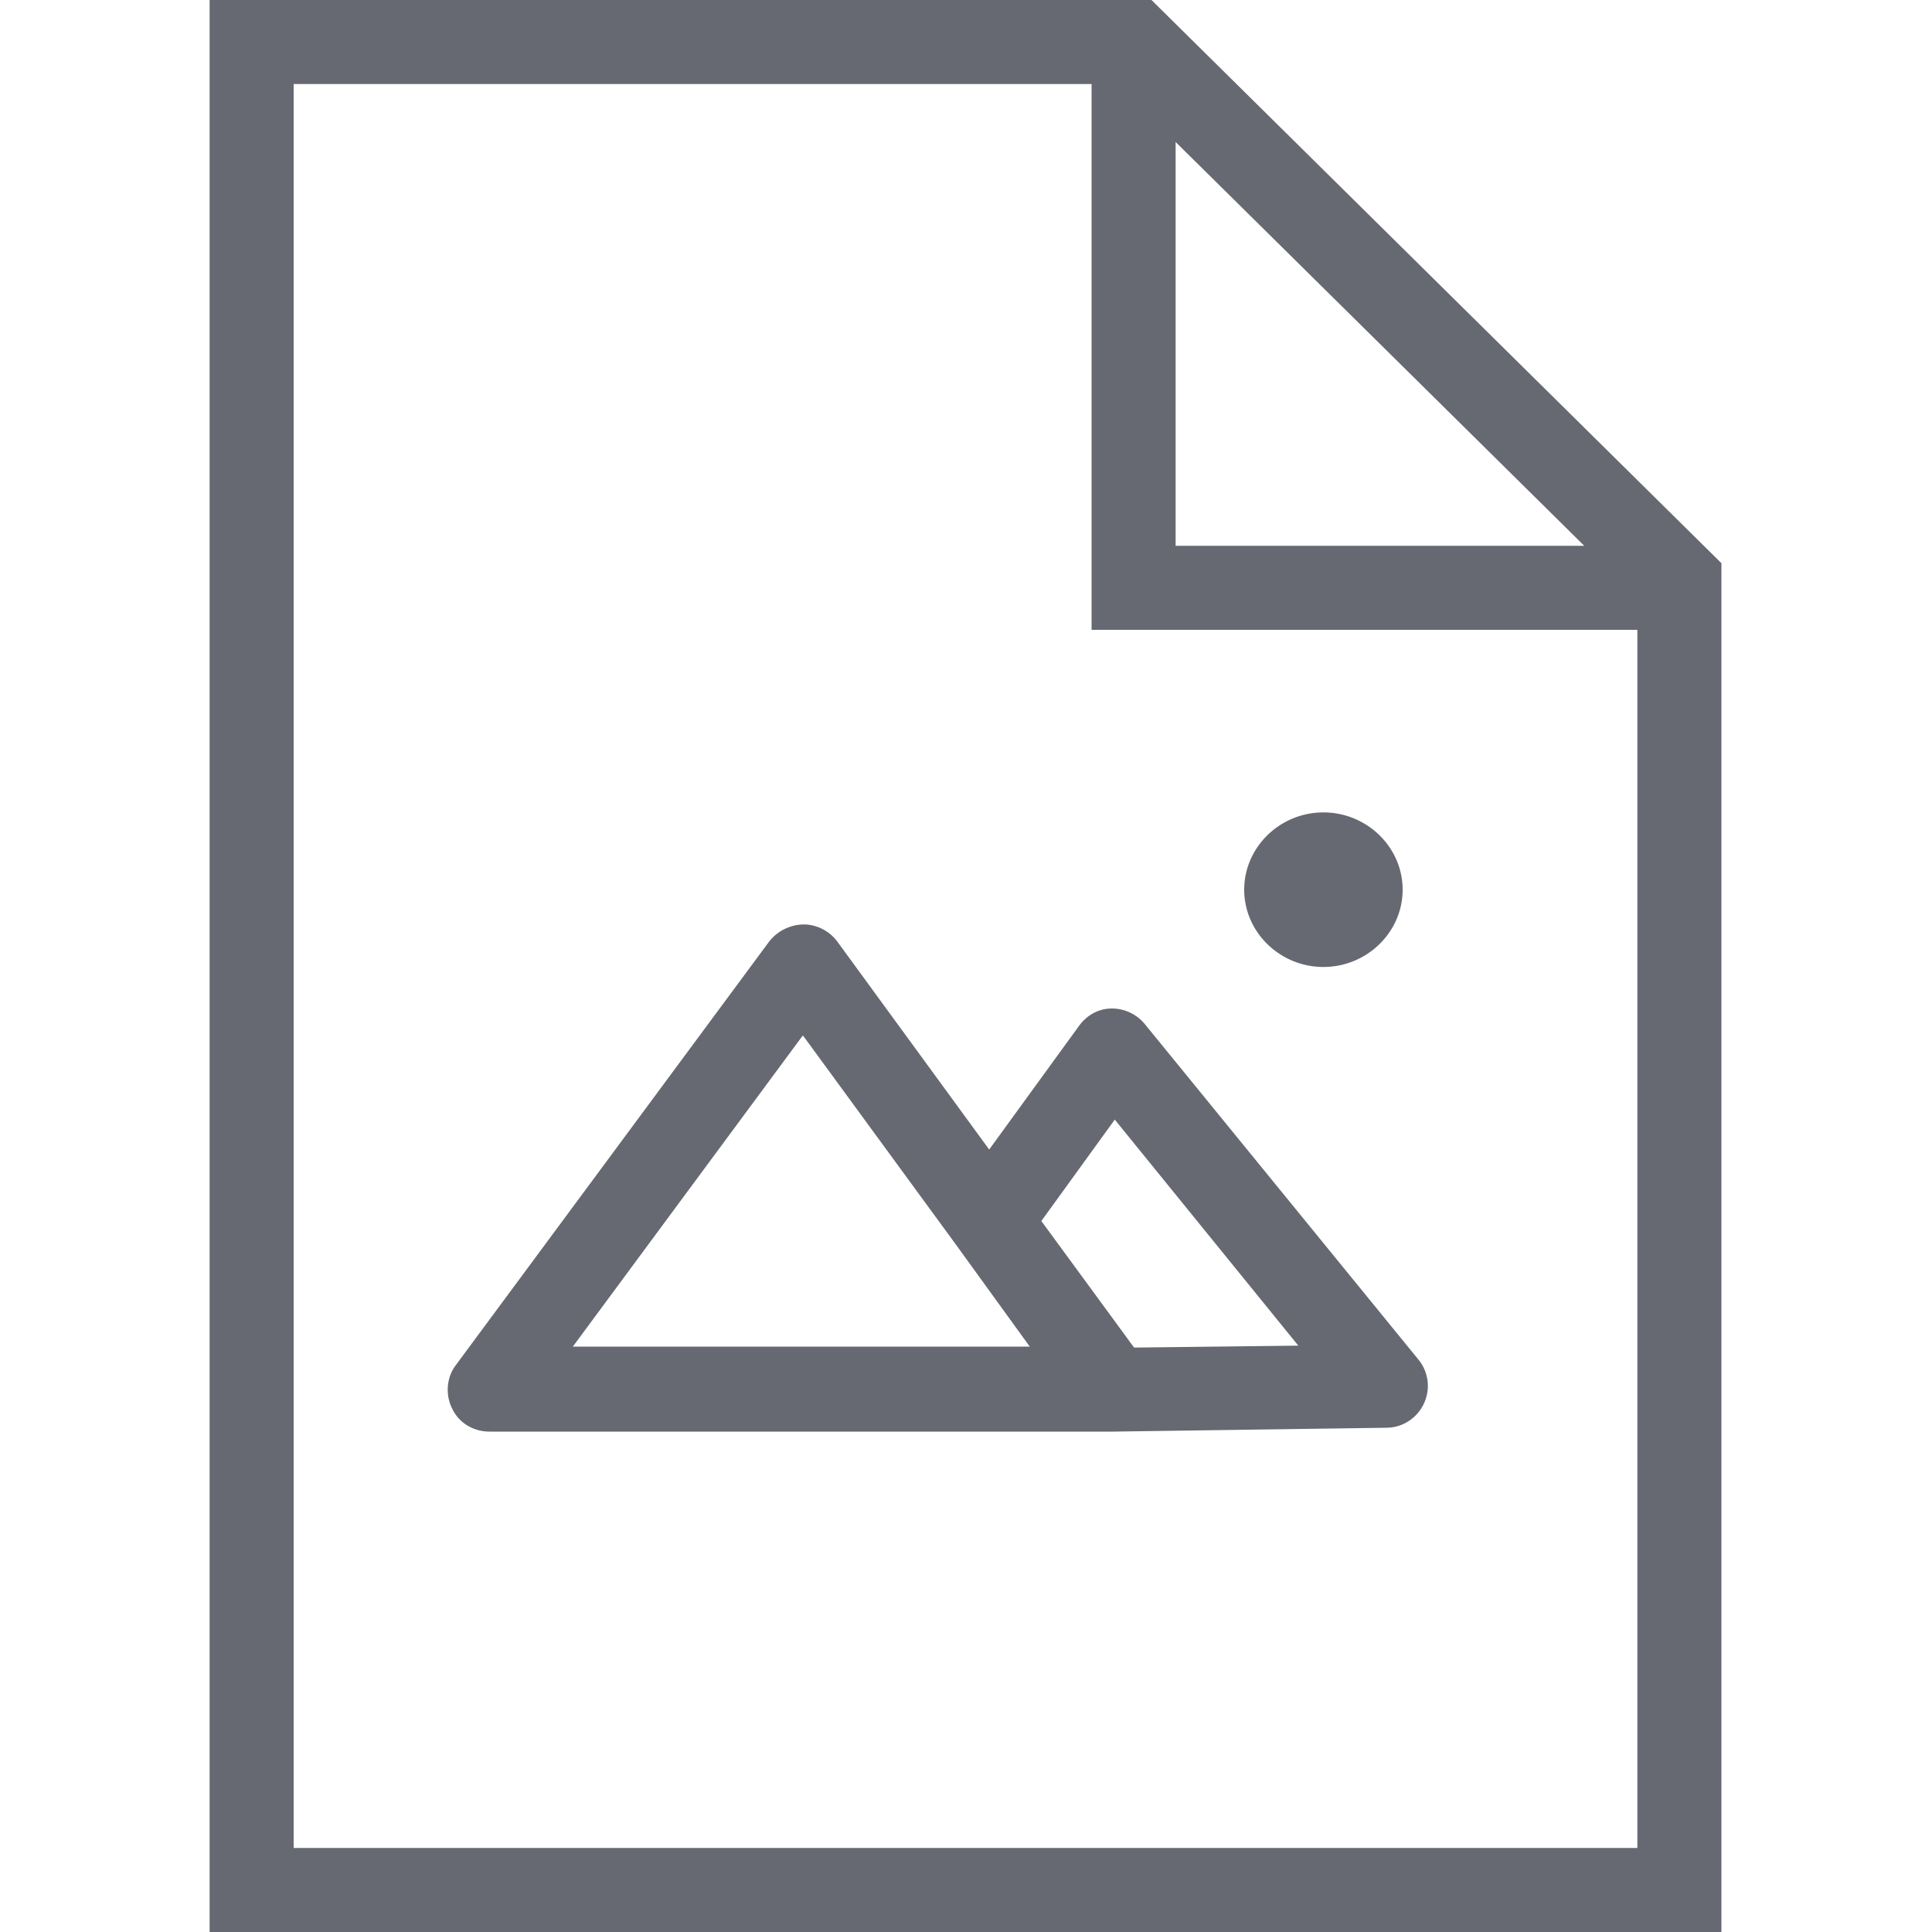 <svg xmlns="http://www.w3.org/2000/svg" width="20" height="20"><path fill="#666971" d="M2.17 0v20h15.65V5.83L11.92 0H2.17Zm.87.87h8.26v5.65h5.65v12.61H3.04V.87Zm9.13.6 4.23 4.18h-4.23V1.47Zm1.53 6.94c-.45 0-.82.36-.82.8 0 .44.37.8.82.8s.82-.36.82-.8c0-.44-.37-.8-.82-.8ZM8.33 9.57a.46.46 0 0 0-.37.18l-3.24 4.38c-.1.13-.11.31-.04.45.07.15.22.24.39.24h6.45l2.83-.04c.17 0 .32-.1.39-.25a.43.43 0 0 0-.06-.46l-2.83-3.47a.442.442 0 0 0-.34-.16c-.14 0-.26.07-.34.18l-.93 1.28-1.57-2.15a.442.442 0 0 0-.33-.18Zm-.01 1.16 1.58 2.16.76 1.05H5.93l2.38-3.22Zm3.22.86 1.9 2.34-1.7.02-.96-1.31.76-1.05Z"/></svg>